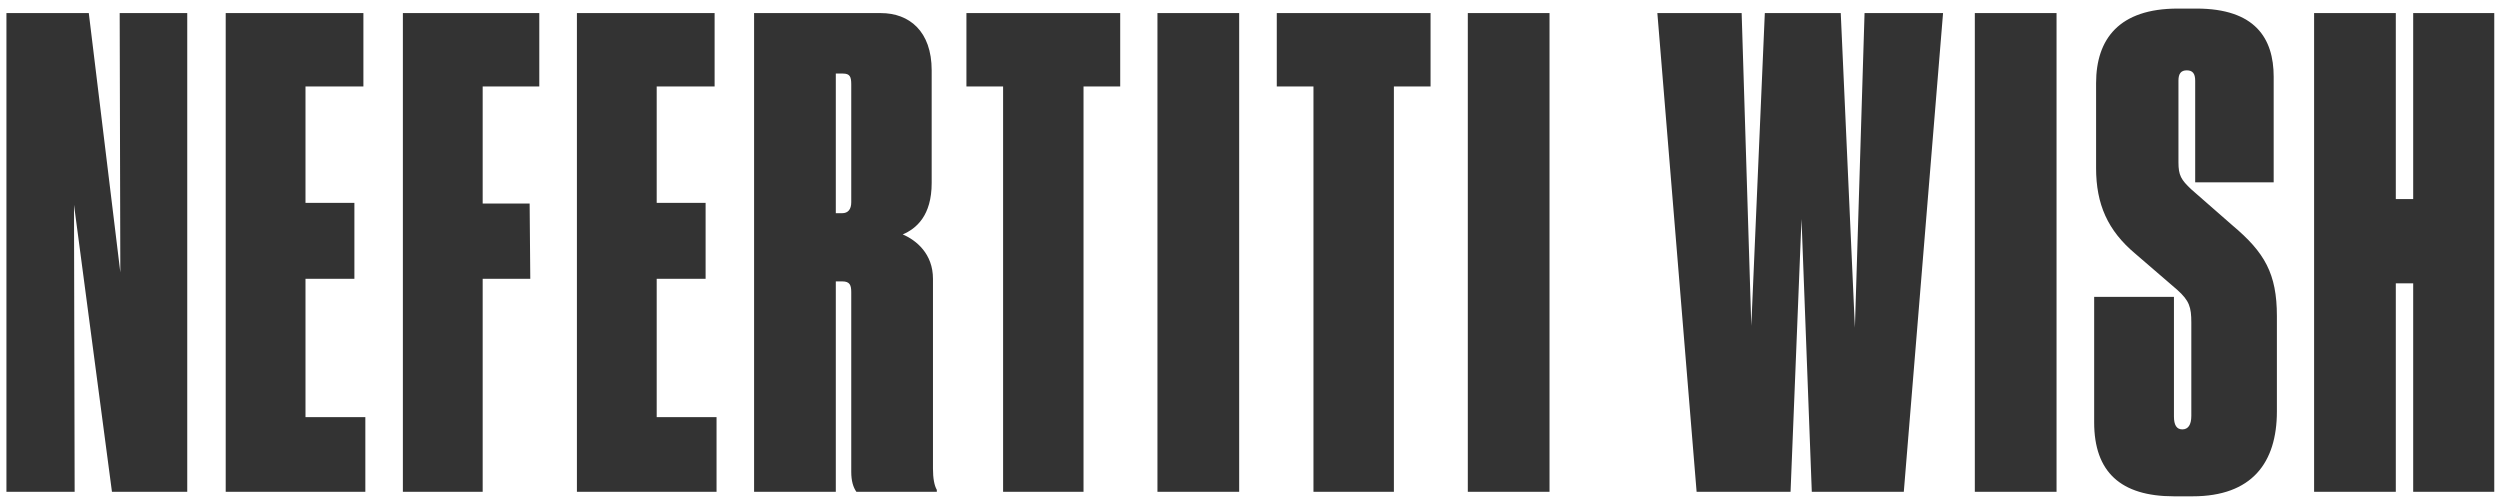 <?xml version="1.0" encoding="UTF-8"?> <svg xmlns="http://www.w3.org/2000/svg" width="244" height="49" viewBox="0 0 244 49" fill="none"><path d="M0.628 1.277H8.666L11.744 26.585L11.681 1.277H18.275V48H10.927L7.222 19.991L7.285 48H0.628V1.277ZM22.029 1.277H35.468V8.436H29.816V19.803H34.589V27.213H29.816V40.715H35.657V48H22.029V1.277ZM39.321 48V1.277H52.635V8.436H47.109V19.865H51.693L51.756 27.213H47.109V48H39.321ZM56.307 1.277H69.746V8.436H64.094V19.803H68.867V27.213H64.094V40.715H69.935V48H56.307V1.277ZM81.575 7.18V20.807H82.203C82.768 20.807 83.082 20.431 83.082 19.74V8.247C83.082 7.494 82.956 7.18 82.266 7.18H81.575ZM81.575 27.464V48H73.599V1.277H85.971C88.734 1.277 90.932 3.035 90.932 6.866V17.856C90.932 21.059 89.425 22.315 88.106 22.88C89.425 23.445 91.058 24.764 91.058 27.213V45.739C91.058 46.681 91.183 47.372 91.434 47.812V48H83.584C83.27 47.56 83.082 46.932 83.082 46.053V28.532C83.082 27.841 82.956 27.464 82.203 27.464H81.575ZM97.902 48V8.436H94.323V1.277H109.332V8.436H105.752V48H97.902ZM120.943 1.277V48H112.967V1.277H120.943ZM128.194 48V8.436H124.614V1.277H139.623V8.436H136.044V48H128.194ZM151.234 1.277V48H143.258V1.277H151.234ZM174.758 48H165.589L161.758 1.277H169.985L170.927 31.797L172.246 1.277H179.657L181.038 31.986L181.98 1.277H189.642L185.811 48H176.831L175.826 21.373L174.758 48ZM200.719 1.277V48H192.743V1.277H200.719ZM213.999 48.44H212.177C206.965 48.44 204.39 46.053 204.39 41.218V28.971H212.177V40.652C212.177 41.469 212.429 41.908 212.994 41.908C213.559 41.908 213.873 41.469 213.873 40.59V31.483C213.873 29.976 213.685 29.348 212.491 28.281L208.409 24.764C205.709 22.503 204.578 19.928 204.578 16.411V8.122C204.578 3.789 206.839 0.837 212.554 0.837H214.375C220.09 0.837 221.911 3.726 221.911 7.494V17.793H214.25V7.871C214.25 7.18 213.999 6.866 213.433 6.866C212.868 6.866 212.617 7.18 212.617 7.871V15.846C212.617 17.102 212.868 17.542 213.873 18.484L217.892 22.001C221.032 24.638 222.225 26.711 222.225 30.855V40.15C222.225 45.174 219.776 48.44 213.999 48.44ZM225.856 48V1.277H233.831V19.426H235.527V1.277H243.44V48H235.527V27.653H233.831V48H225.856Z" fill="#333333"></path></svg> 